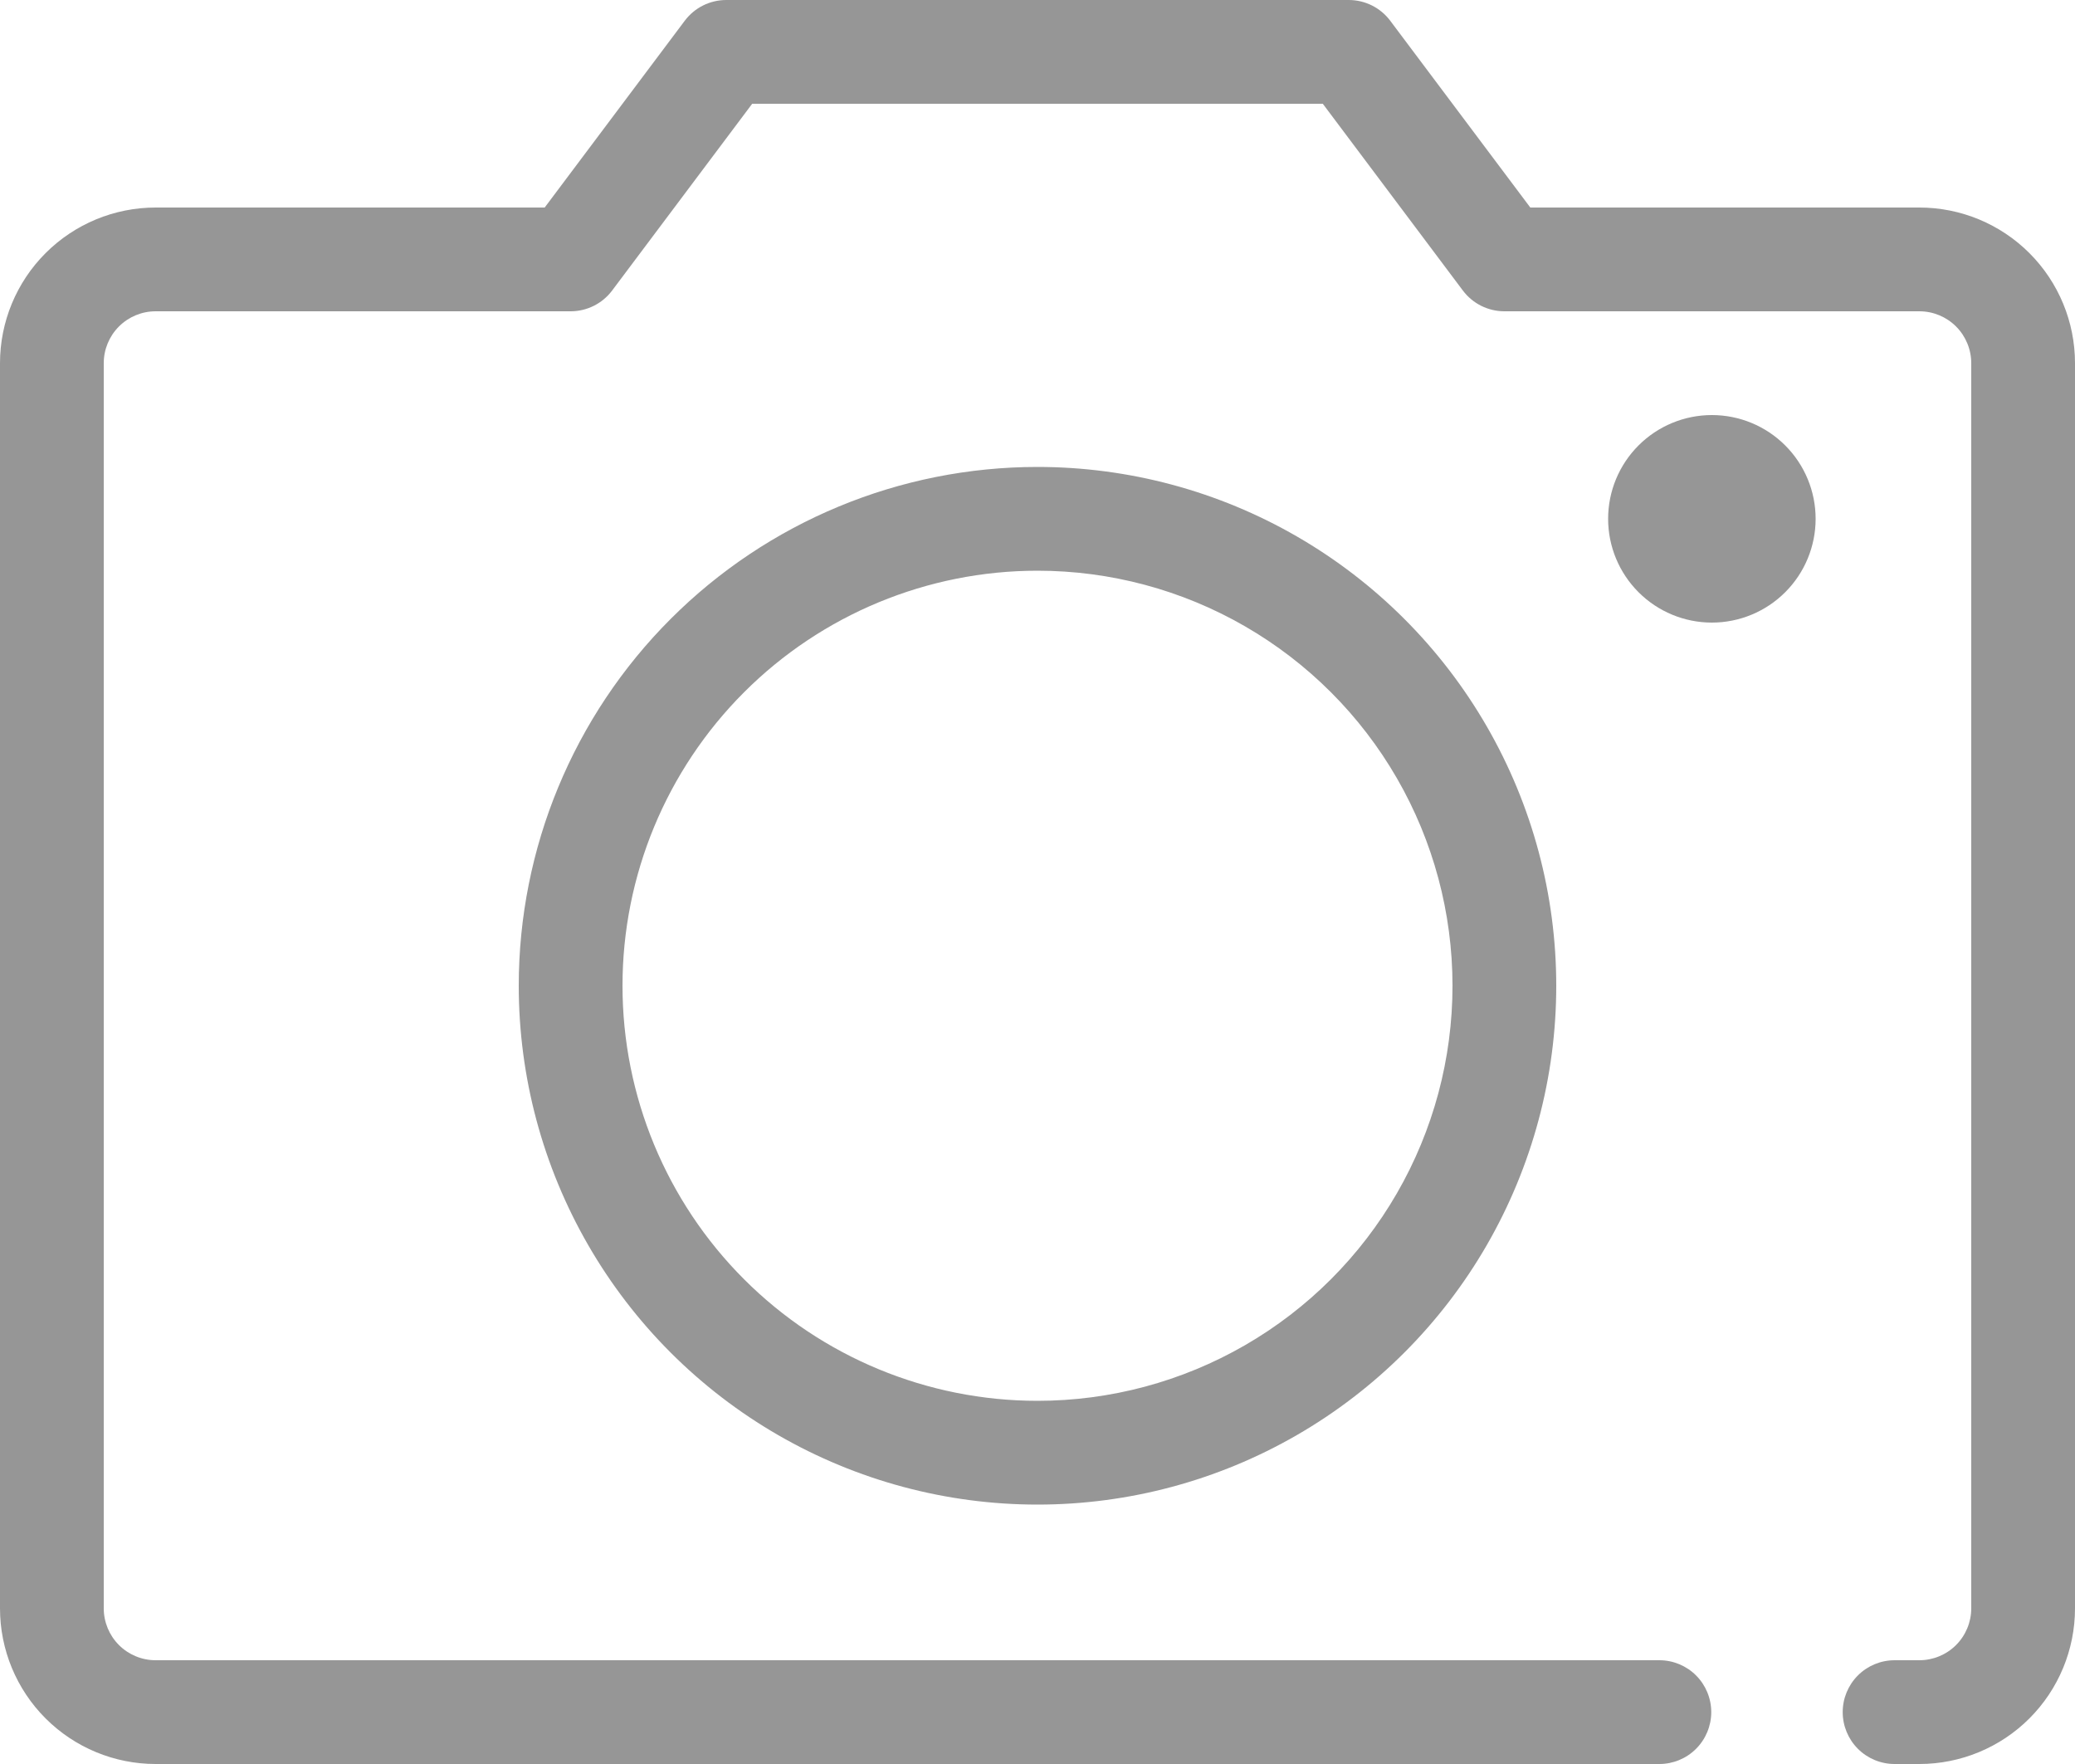 <svg xmlns="http://www.w3.org/2000/svg" xmlns:xlink="http://www.w3.org/1999/xlink" width="20" height="17" viewBox="0 0 20 17">
  <defs>
    <clipPath id="clip-path">
      <path id="路径_2875" data-name="路径 2875" d="M7.25-16.5h5.5l1.35,1.8a.5.5,0,0,0,.4.2h4a.5.5,0,0,1,.5.5V-2a.5.5,0,0,1-.5.5h-.239a.5.5,0,0,0-.5.5.5.5,0,0,0,.5.5H18.5A1.5,1.5,0,0,0,20-2V-14a1.5,1.5,0,0,0-1.5-1.5H14.75L13.4-17.3a.5.5,0,0,0-.4-.2H7a.5.5,0,0,0-.4.2L5.25-15.5H1.5A1.5,1.5,0,0,0,0-14V-2A1.5,1.5,0,0,0,1.5-.5H15.994a.5.5,0,0,0,.5-.5.5.5,0,0,0-.5-.5H1.5A.5.5,0,0,1,1-2V-14a.5.5,0,0,1,.5-.5h4a.5.5,0,0,0,.4-.2Z" fill="none"/>
    </clipPath>
    <clipPath id="clip-path-2">
      <path id="路径_2877" data-name="路径 2877" d="M10-3a5,5,0,0,0,5-5,5,5,0,0,0-5-5A5,5,0,0,0,5-8,5,5,0,0,0,10-3Zm0-1A4,4,0,0,1,6-8a4,4,0,0,1,4-4,4,4,0,0,1,4,4A4,4,0,0,1,10-4Z" fill="none"/>
    </clipPath>
    <clipPath id="clip-path-3">
      <path id="路径_2879" data-name="路径 2879" d="M16.5-11.5a1,1,0,0,0,1-1,1,1,0,0,0-1-1,1,1,0,0,0-1,1A1,1,0,0,0,16.5-11.5Z" fill="none"/>
    </clipPath>
  </defs>
  <g id="组_5031" data-name="组 5031" transform="translate(0 17.5)">
    <g id="组_5028" data-name="组 5028" clip-path="url(#clip-path)">
      <path id="路径_2874" data-name="路径 2874" d="M-5-22.5H25v27H-5Z" fill="#969696"/>
    </g>
    <g id="组_5029" data-name="组 5029" clip-path="url(#clip-path-2)">
      <path id="路径_2876" data-name="路径 2876" d="M0-18H20V2H0Z" fill="#969696"/>
    </g>
    <g id="组_5030" data-name="组 5030" clip-path="url(#clip-path-3)">
      <path id="路径_2878" data-name="路径 2878" d="M10.5-18.5h12v12h-12Z" fill="#969696"/>
    </g>
  </g>
</svg>
